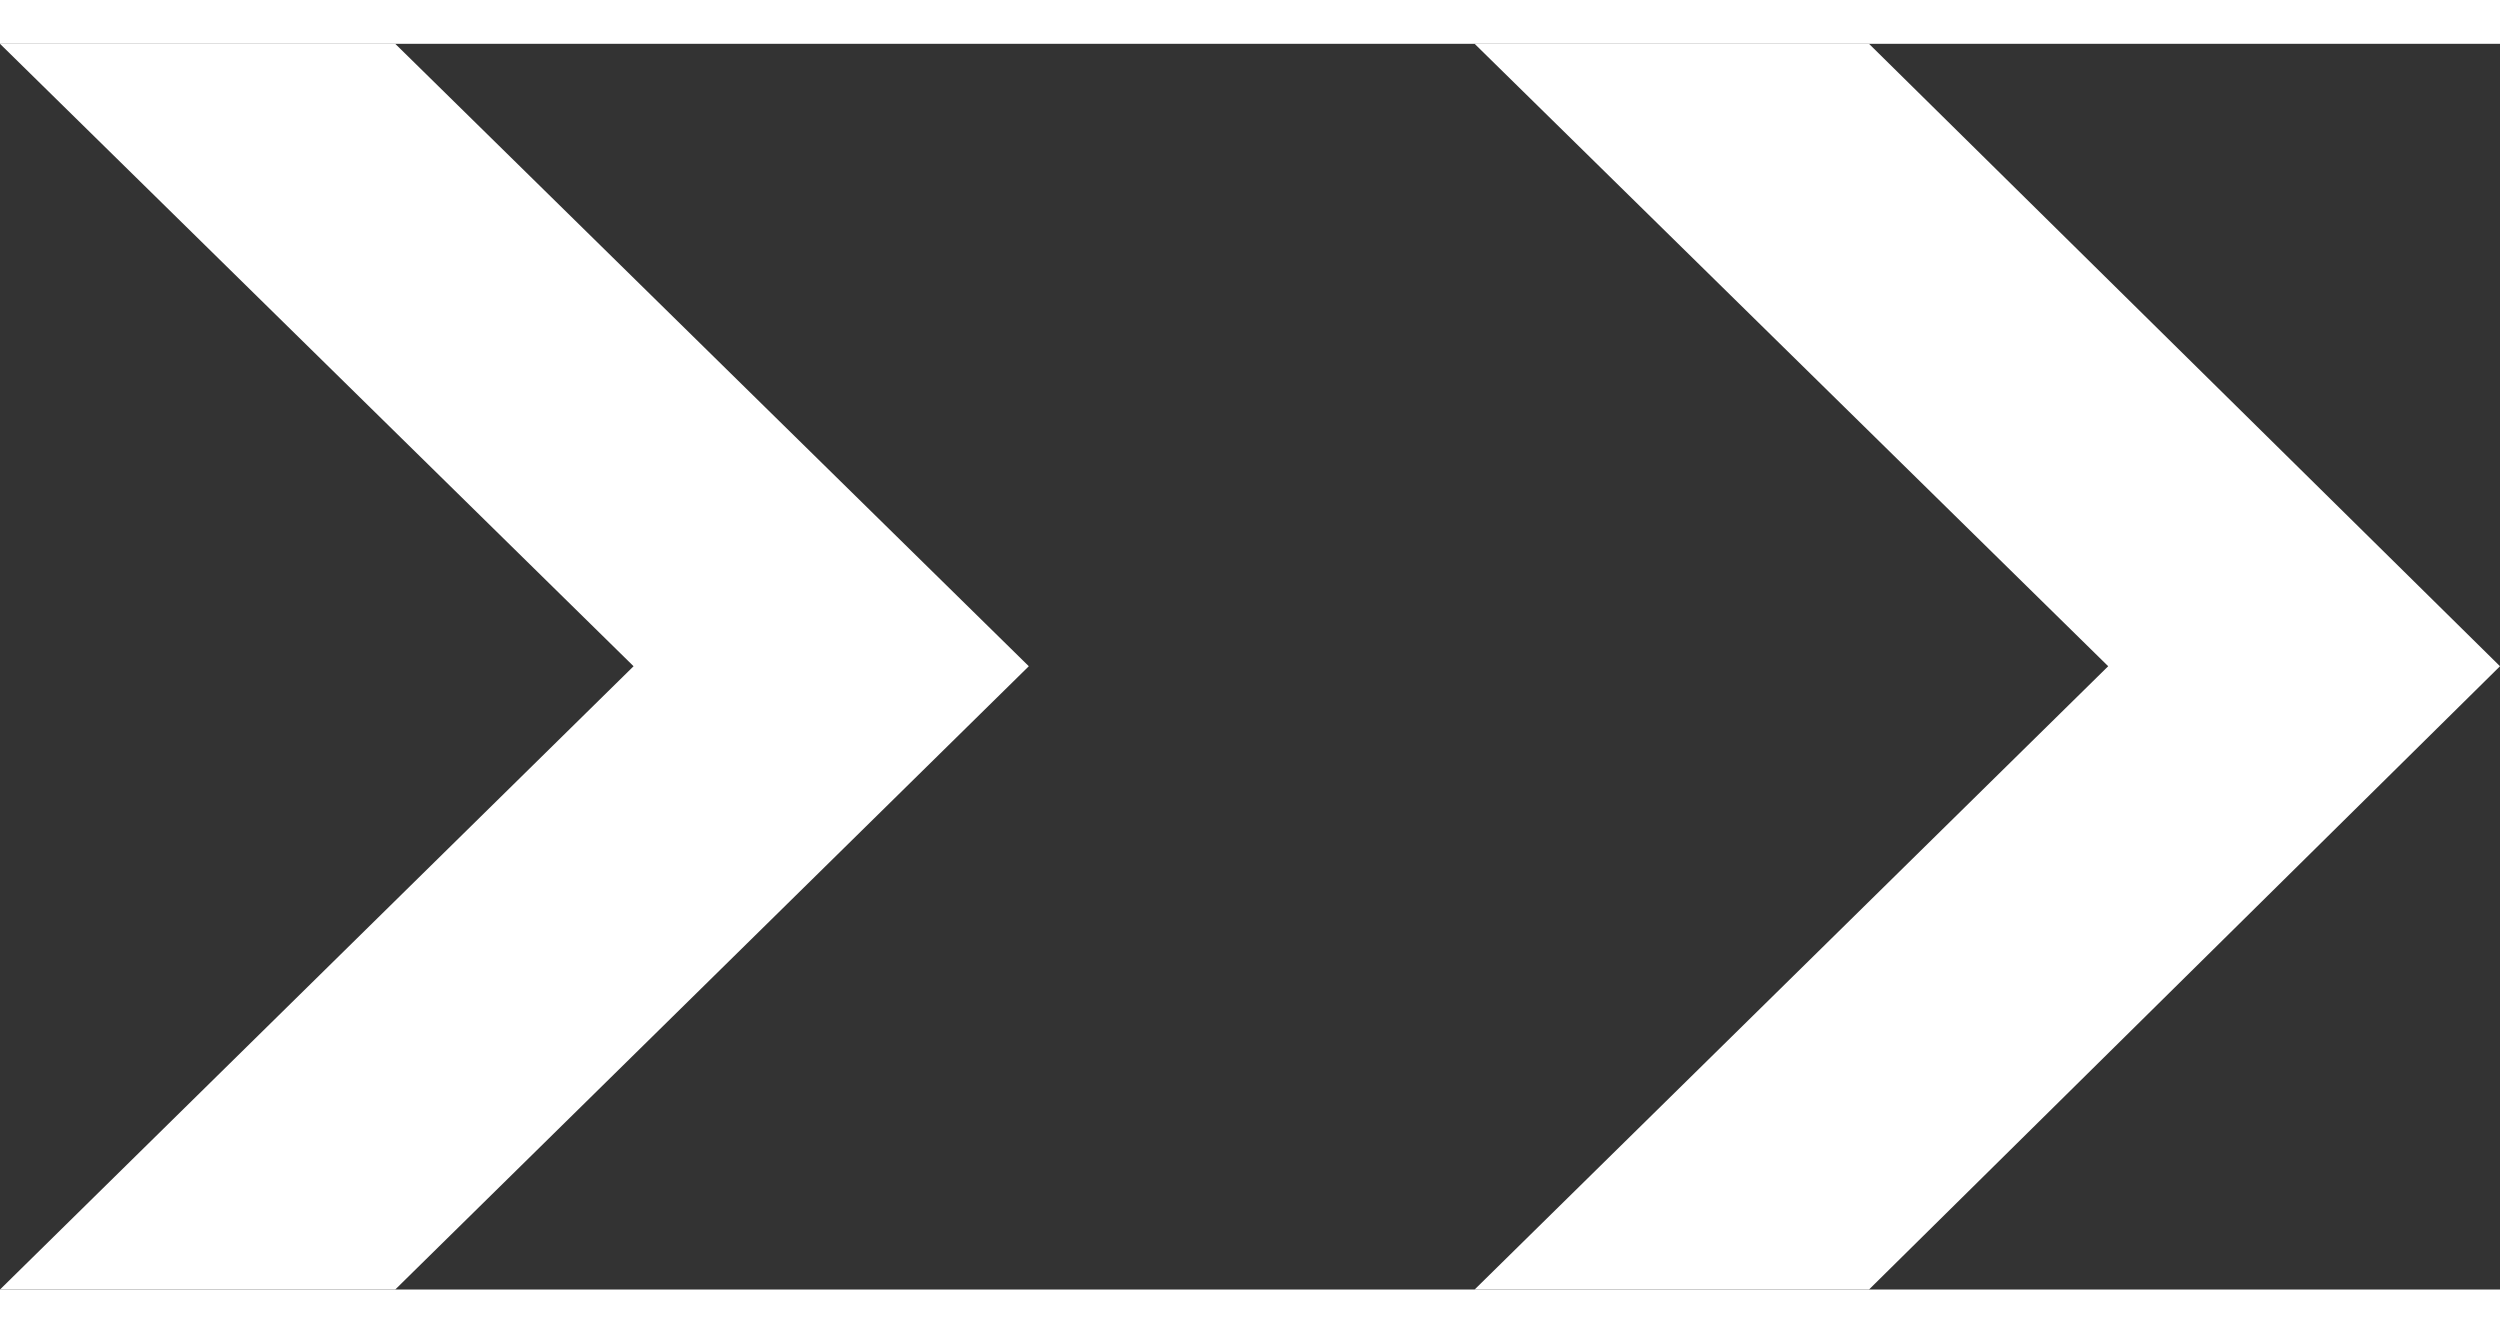 <svg xmlns="http://www.w3.org/2000/svg" width="15" height="8" viewBox="0 0 29.16 14.53"><rect x="0" y="0" width="29.16" height="14.53" fill="#333333" stroke="none"/><defs><style>.a{fill:#fff;}</style></defs><path class="a" d="M7.39,7.26,0,0H4.61L12,7.26,4.61,14.53H0Z"/><path class="a" d="M24.59,7.26,17.2,0h4.6l7.36,7.26L21.8,14.53H17.2Z"/></svg>
